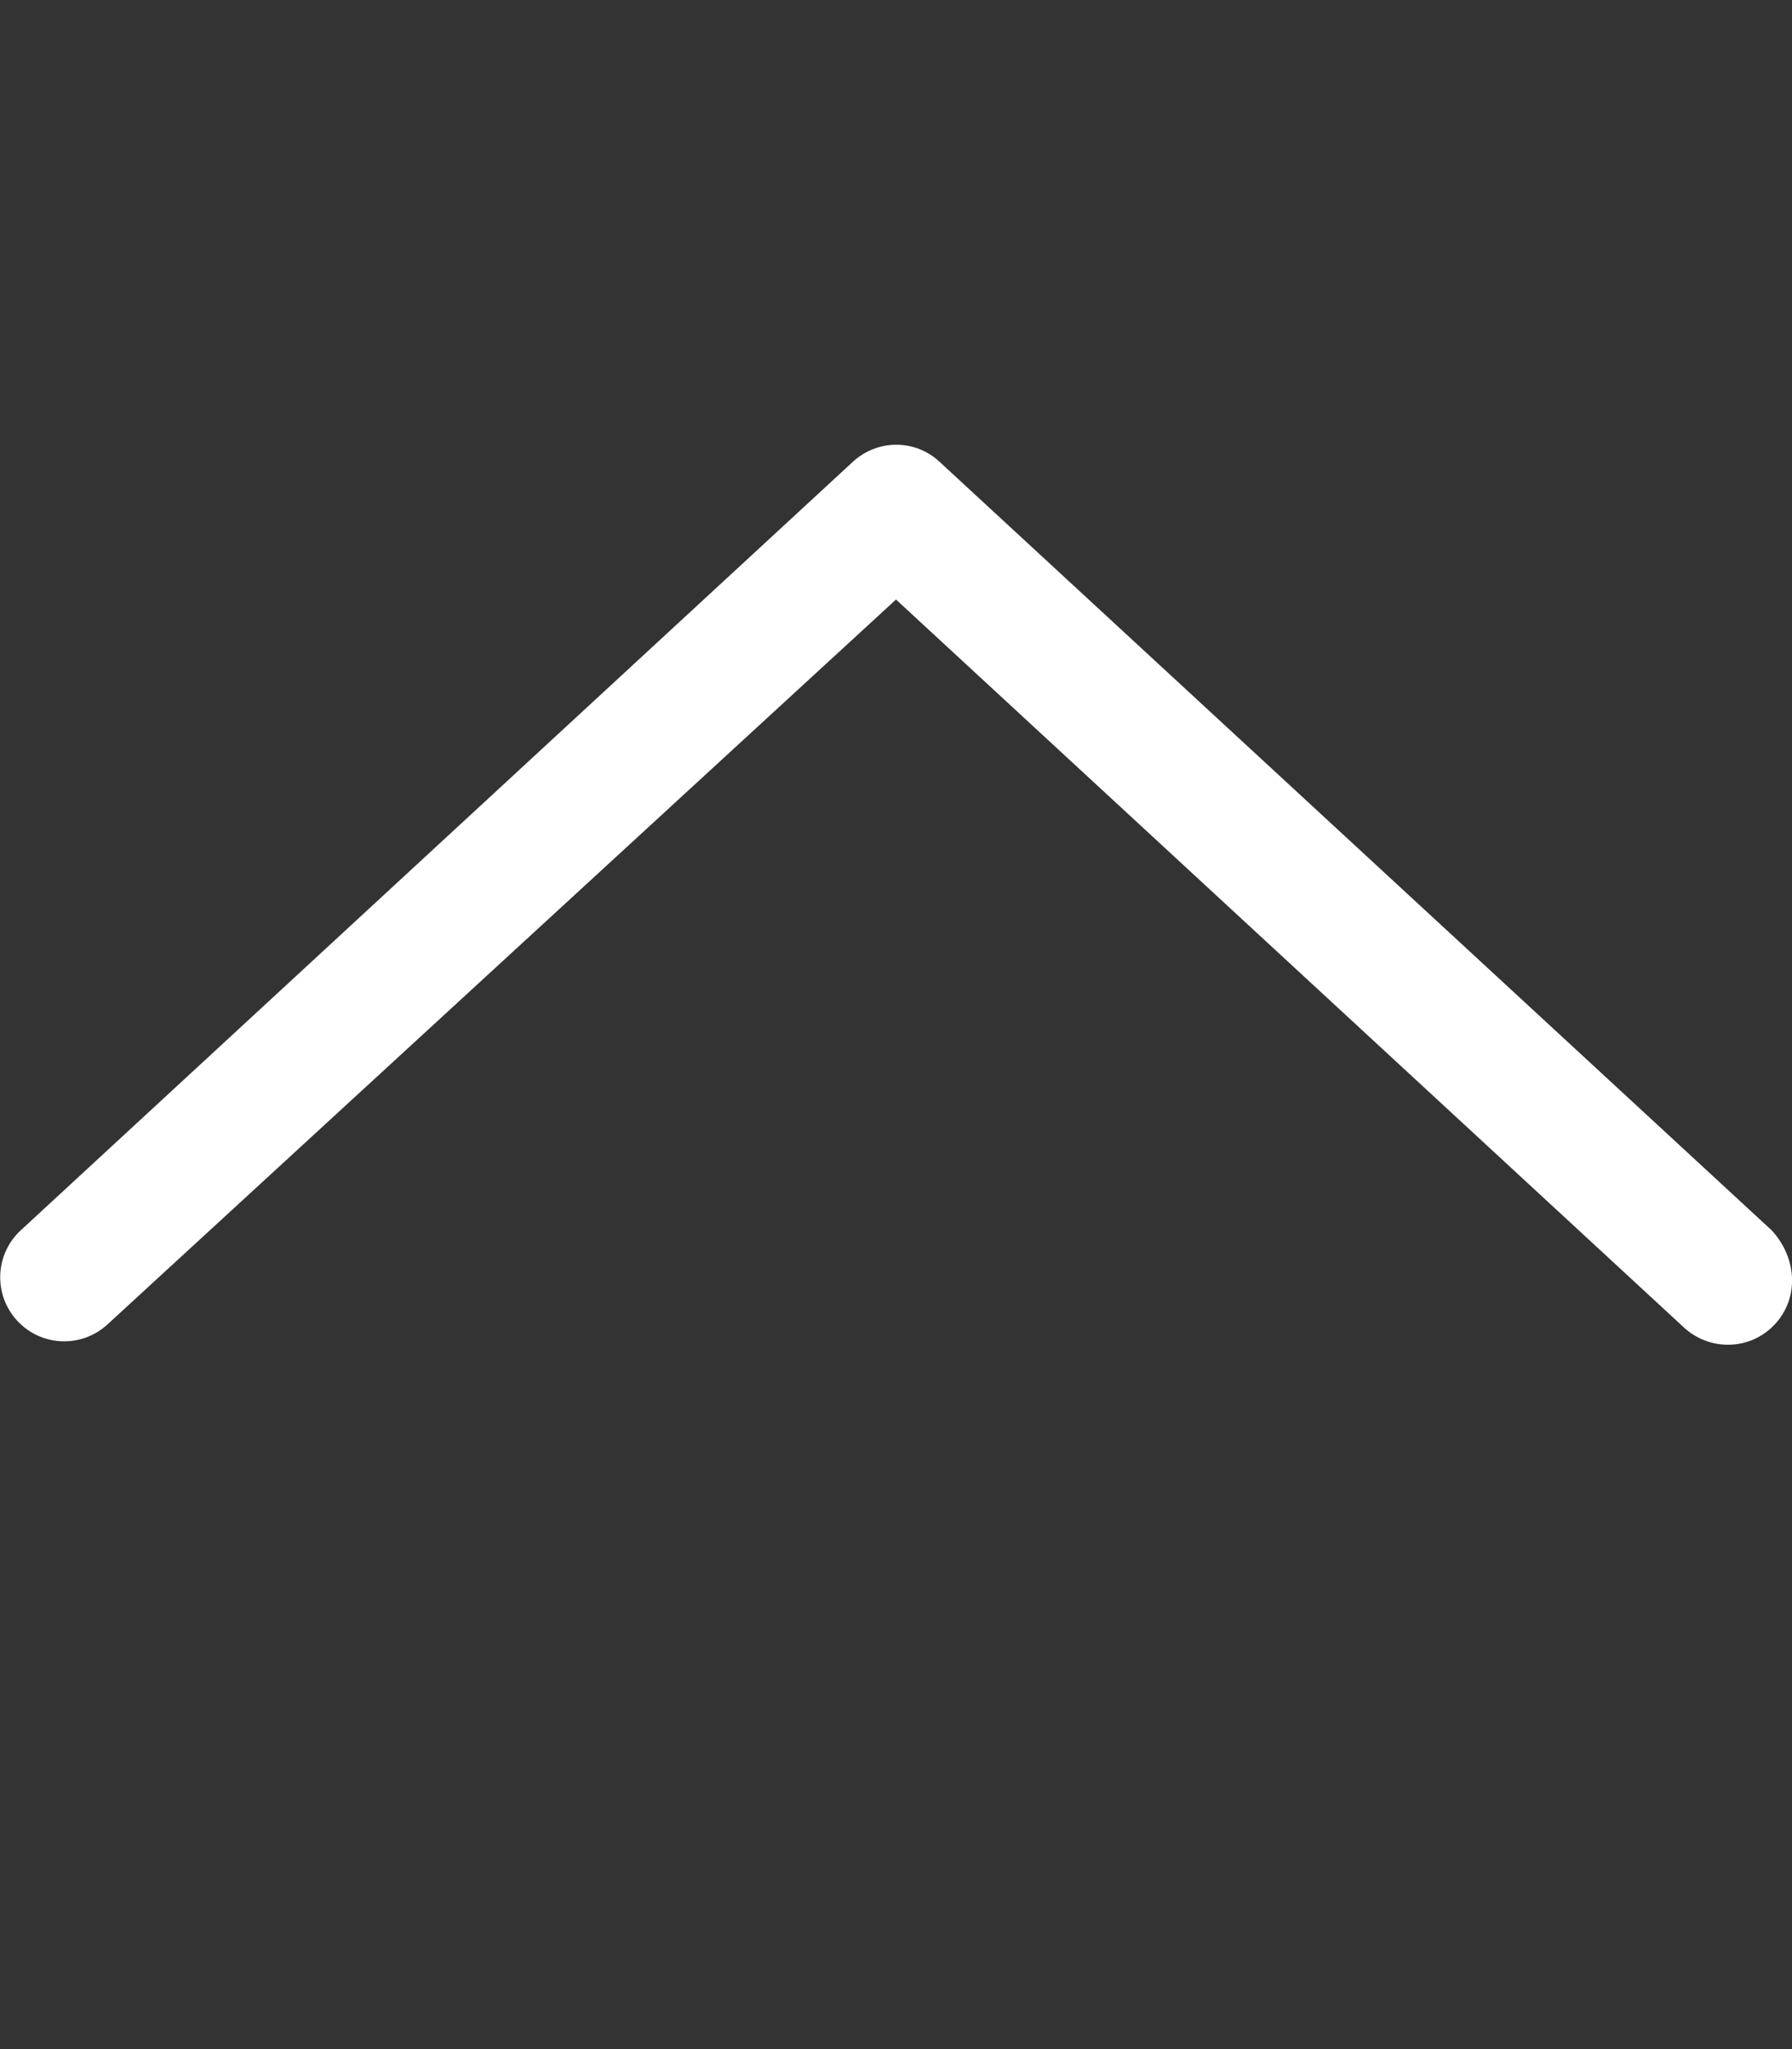<?xml version="1.0" encoding="utf-8"?>
<!-- Generator: Adobe Illustrator 26.5.0, SVG Export Plug-In . SVG Version: 6.00 Build 0)  -->
<svg version="1.1" id="Livello_1" xmlns="http://www.w3.org/2000/svg" xmlns:xlink="http://www.w3.org/1999/xlink" x="0px" y="0px"
	 viewBox="0 0 448 512" style="enable-background:new 0 0 448 512;" xml:space="preserve">
<rect x="0" y="0" width="448" height="512" fill="#333333" stroke="none"/>
<style type="text/css">
	.st0{fill:#FFFFFF;}
</style>
<path class="st0" d="M443.8,330.8c-3.2,3.5-7.5,5.2-11.8,5.2c-3.9,0-7.8-1.4-10.9-4.2L224,149.8L26.9,330.9
	c-6.5,6-16.6,5.6-22.6-0.9c-6-6.5-5.6-16.6,0.9-22.6l208-192c6.2-5.7,15.6-5.7,21.7,0l208,192C449.3,314.3,449.8,324.3,443.8,330.8z
	"/>
</svg>
